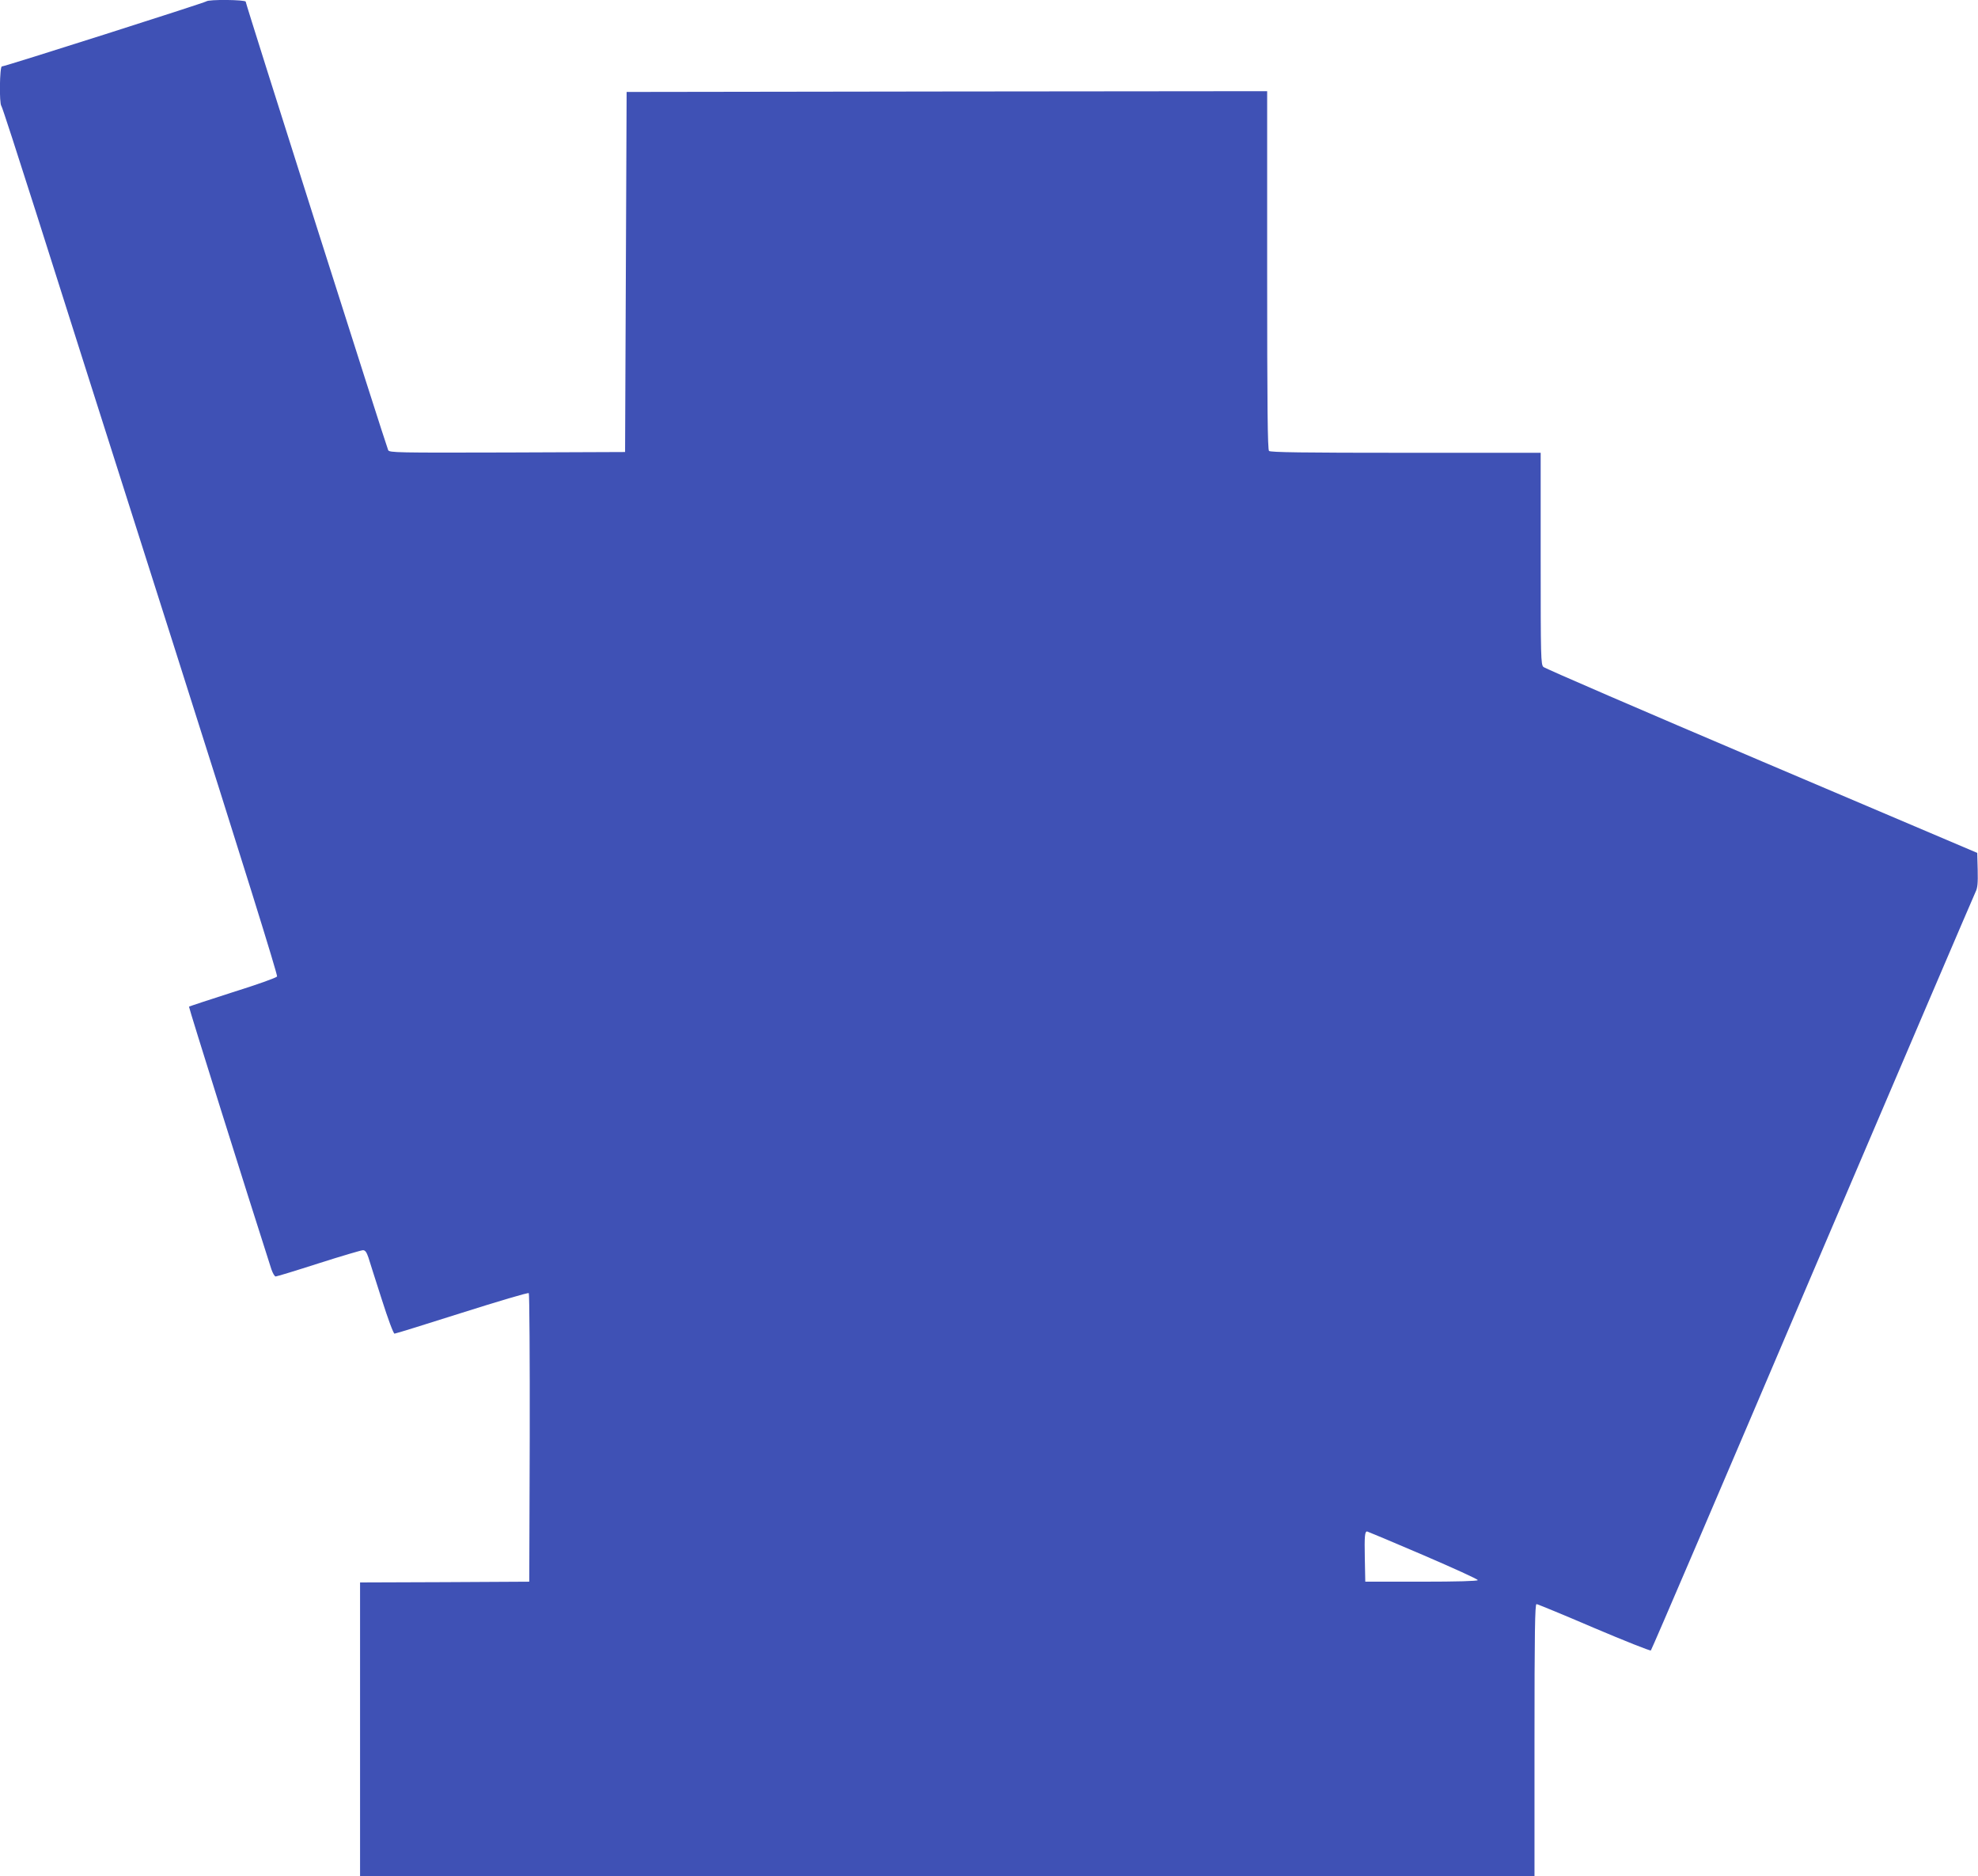<?xml version="1.0" standalone="no"?>
<!DOCTYPE svg PUBLIC "-//W3C//DTD SVG 20010904//EN"
 "http://www.w3.org/TR/2001/REC-SVG-20010904/DTD/svg10.dtd">
<svg version="1.0" xmlns="http://www.w3.org/2000/svg"
 width="1280pt" height="1214pt" viewBox="0 0 1280 1214"
 preserveAspectRatio="xMidYMid meet">
<g transform="translate(0,1214) scale(0.1,-0.1)"
fill="#3f51b5" stroke="none">
<path d="M1335 12131 c-11 -9 -1303 -421 -1323 -421 -14 0 -18 -240 -3 -256 5
-5 106 -317 226 -694 119 -377 521 -1639 892 -2805 441 -1386 671 -2125 666
-2134 -5 -8 -134 -54 -288 -102 -153 -49 -280 -91 -282 -93 -3 -3 372 -1198
533 -1699 9 -26 21 -47 28 -47 7 0 132 38 278 85 147 47 276 85 287 85 14 0
23 -12 35 -47 8 -27 47 -148 86 -270 41 -129 76 -223 83 -223 7 0 203 61 436
135 234 74 428 132 433 127 4 -4 7 -426 6 -938 l-3 -929 -547 -3 -548 -2 0
-950 0 -950 3800 0 3800 0 0 880 c0 697 3 880 13 880 6 0 174 -69 372 -154
198 -84 364 -150 368 -146 5 4 476 1103 1046 2442 571 1338 1046 2448 1055
2466 13 26 16 55 14 143 l-3 110 -1395 593 c-767 326 -1403 601 -1412 610 -17
15 -18 61 -18 701 l0 685 -873 0 c-666 0 -876 3 -885 12 -9 9 -12 283 -12
1170 l0 1158 -2072 -2 -2073 -3 -5 -1165 -5 -1165 -762 -3 c-718 -2 -763 -1
-771 15 -12 24 -922 2887 -922 2902 0 13 -241 16 -255 2z m7875 -10054 c195
-84 354 -156 353 -162 -2 -6 -132 -10 -365 -10 l-363 0 -3 150 c-3 147 0 175
15 175 4 -1 168 -69 363 -153z"/>
</g>
</svg>
